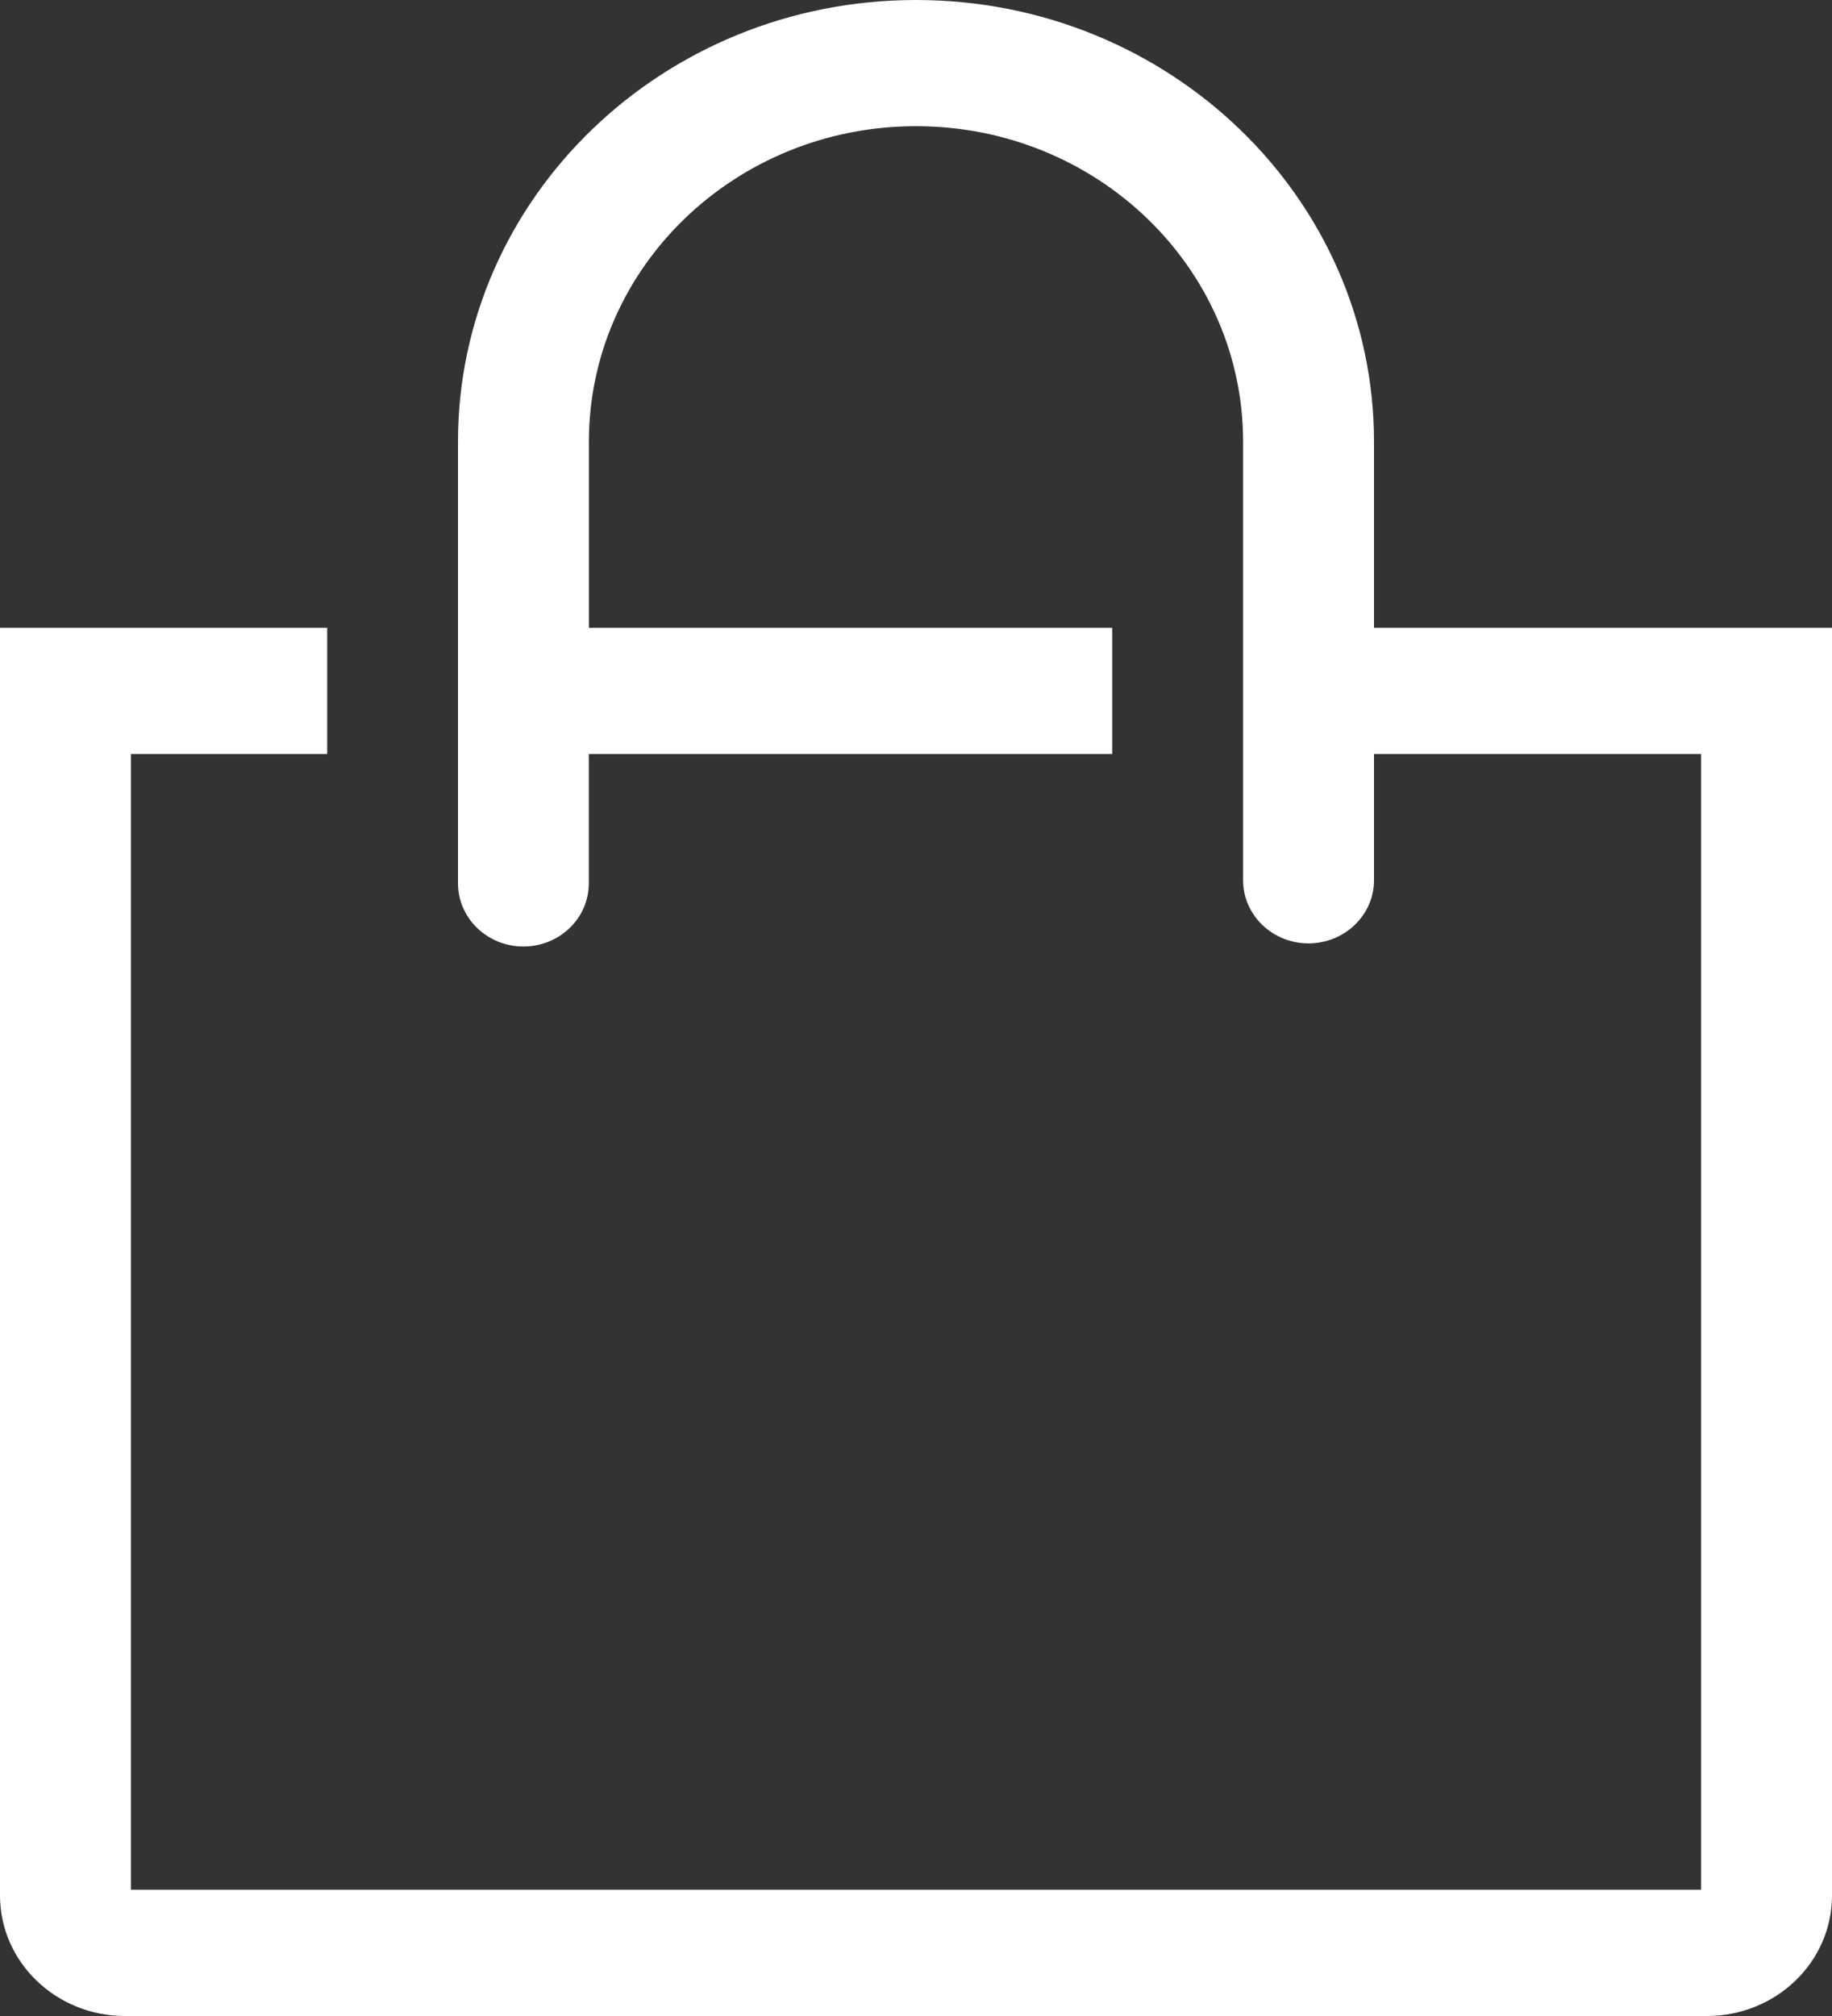 <?xml version="1.0" encoding="utf-8"?>
<!-- Generator: Adobe Illustrator 24.0.3, SVG Export Plug-In . SVG Version: 6.00 Build 0)  -->
<svg version="1.1" id="Capa_1" xmlns="http://www.w3.org/2000/svg" xmlns:xlink="http://www.w3.org/1999/xlink" x="0px" y="0px"
	 viewBox="0 0 20 22" style="enable-background:new 0 0 20 22;" xml:space="preserve">
<rect x="0" y="0" width="20" height="22" fill="#333333" stroke="none"/>
<path style="fill:#fff;" d="M15,6.851V4.82C15,2.158,12.761,0,10,0S5,2.158,5,4.82v4.82c0,0.38,0.32,0.689,0.714,0.689c0.394,0,0.714-0.308,0.714-0.689
	V8.228h5.714V6.851H6.429V4.82c0-1.901,1.599-3.443,3.571-3.443s3.571,1.541,3.571,3.443v4.786c0,0.38,0.32,0.689,0.714,0.689
	C14.68,10.294,15,9.986,15,9.606V8.228h3.571v12.394H1.429V8.228h2.143V6.851H0v13.833C0,21.411,0.611,22,1.364,22h17.271
	C19.389,22,20,21.411,20,20.685V6.851H15z"/>
</svg>
